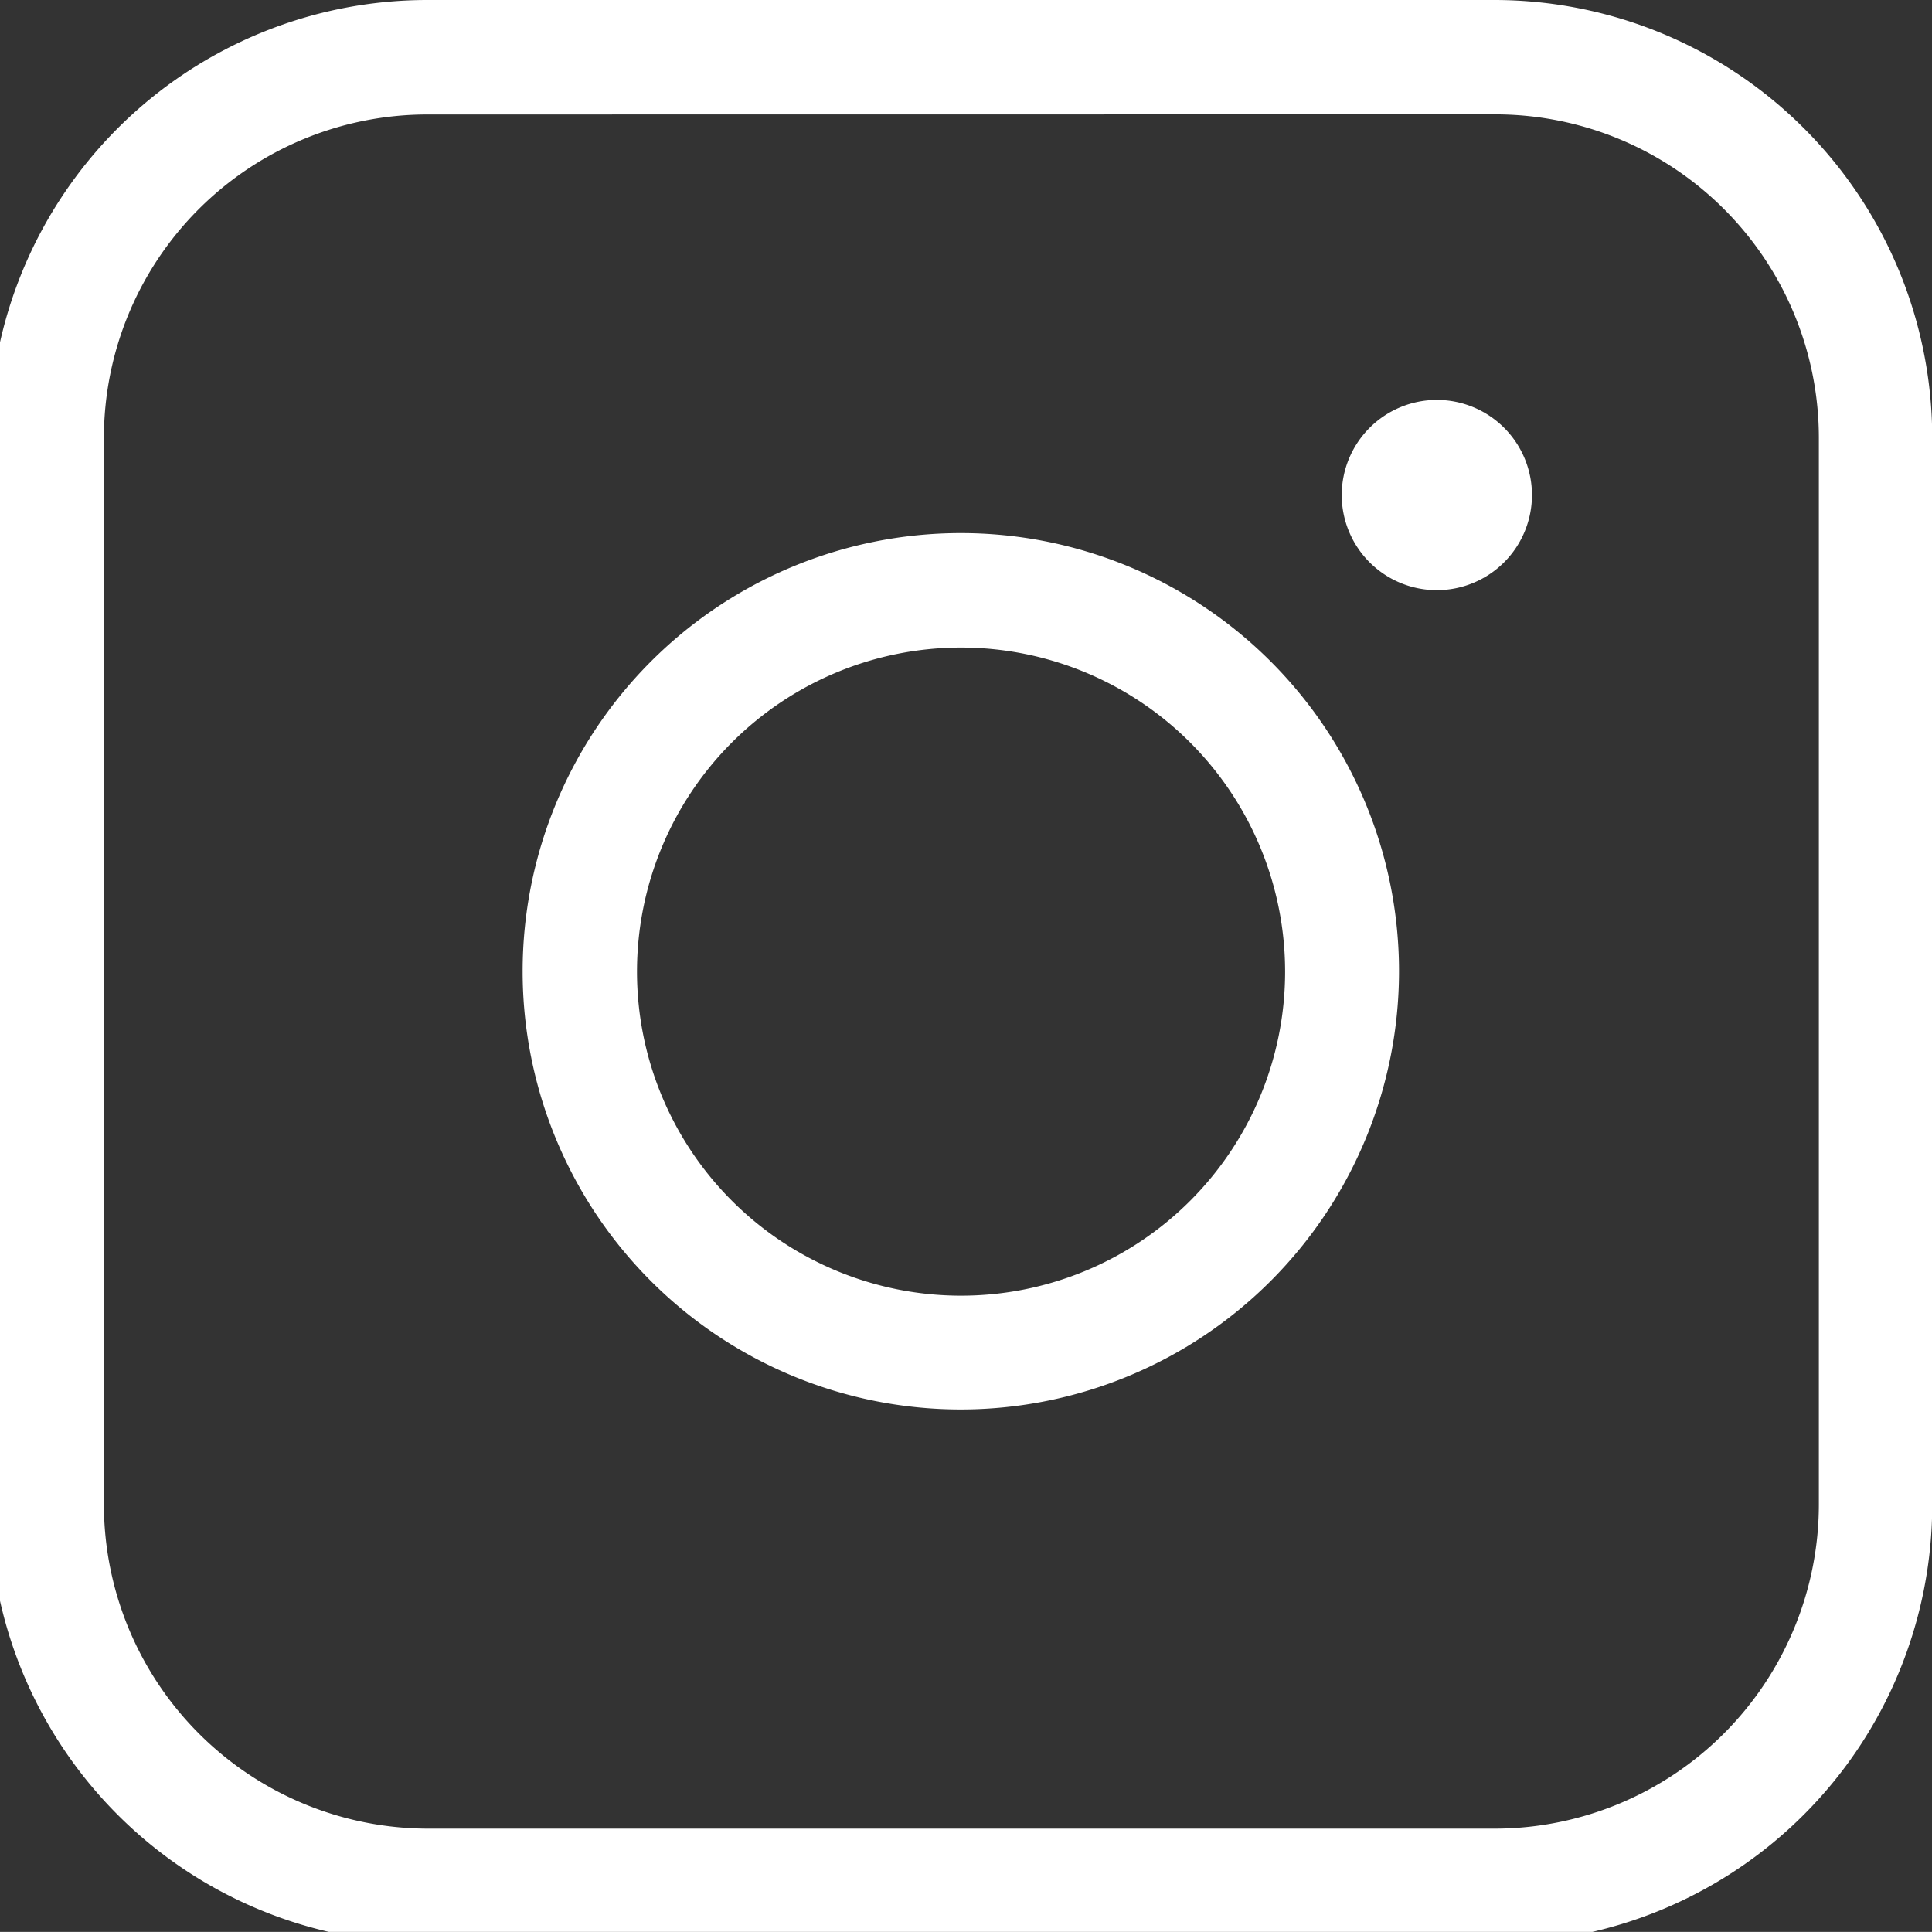 <svg id="グループ_338" data-name="グループ 338" xmlns="http://www.w3.org/2000/svg" xmlns:xlink="http://www.w3.org/1999/xlink" width="17.367" height="17.366" viewBox="0 0 17.367 17.366">
  <rect x="0" y="0" width="17.367" height="17.366" fill="#333333" stroke="none"/>
  <defs>
    <clipPath id="clip-path">
      <rect id="長方形_54" data-name="長方形 54" width="17.367" height="17.366" fill="#fff"/>
    </clipPath>
  </defs>
  <g id="グループ_214" data-name="グループ 214" transform="translate(0 0)">
    <g id="グループ_94" data-name="グループ 94" transform="translate(0)" clip-path="url(#clip-path)">
      <path id="パス_99" data-name="パス 99" d="M13.526,17.467H3.937A3.937,3.937,0,0,1,0,13.531V3.936A3.937,3.937,0,0,1,3.937,0h9.59a3.937,3.937,0,0,1,3.937,3.936v9.589a3.941,3.941,0,0,1-3.937,3.942M3.937,1.029A2.908,2.908,0,0,0,1.029,3.936v9.589a2.917,2.917,0,0,0,2.913,2.913h9.59a2.917,2.917,0,0,0,2.913-2.913V3.936a2.909,2.909,0,0,0-2.913-2.908Z" transform="translate(-0.095 0)" fill="#fff"/>
      <path id="パス_100" data-name="パス 100" d="M92.442,96.378a3.939,3.939,0,1,1,3.937-3.942,3.941,3.941,0,0,1-3.937,3.942m0-6.849a2.913,2.913,0,1,0,2.913,2.913,2.914,2.914,0,0,0-2.913-2.913" transform="translate(-83.803 -83.708)" fill="#fff"/>
      <path id="パス_101" data-name="パス 101" d="M225.356,66.4a.855.855,0,1,1-.856.855.856.856,0,0,1,.856-.855" transform="translate(-212.439 -62.805)" fill="#fff"/>
    </g>
  </g>
</svg>
